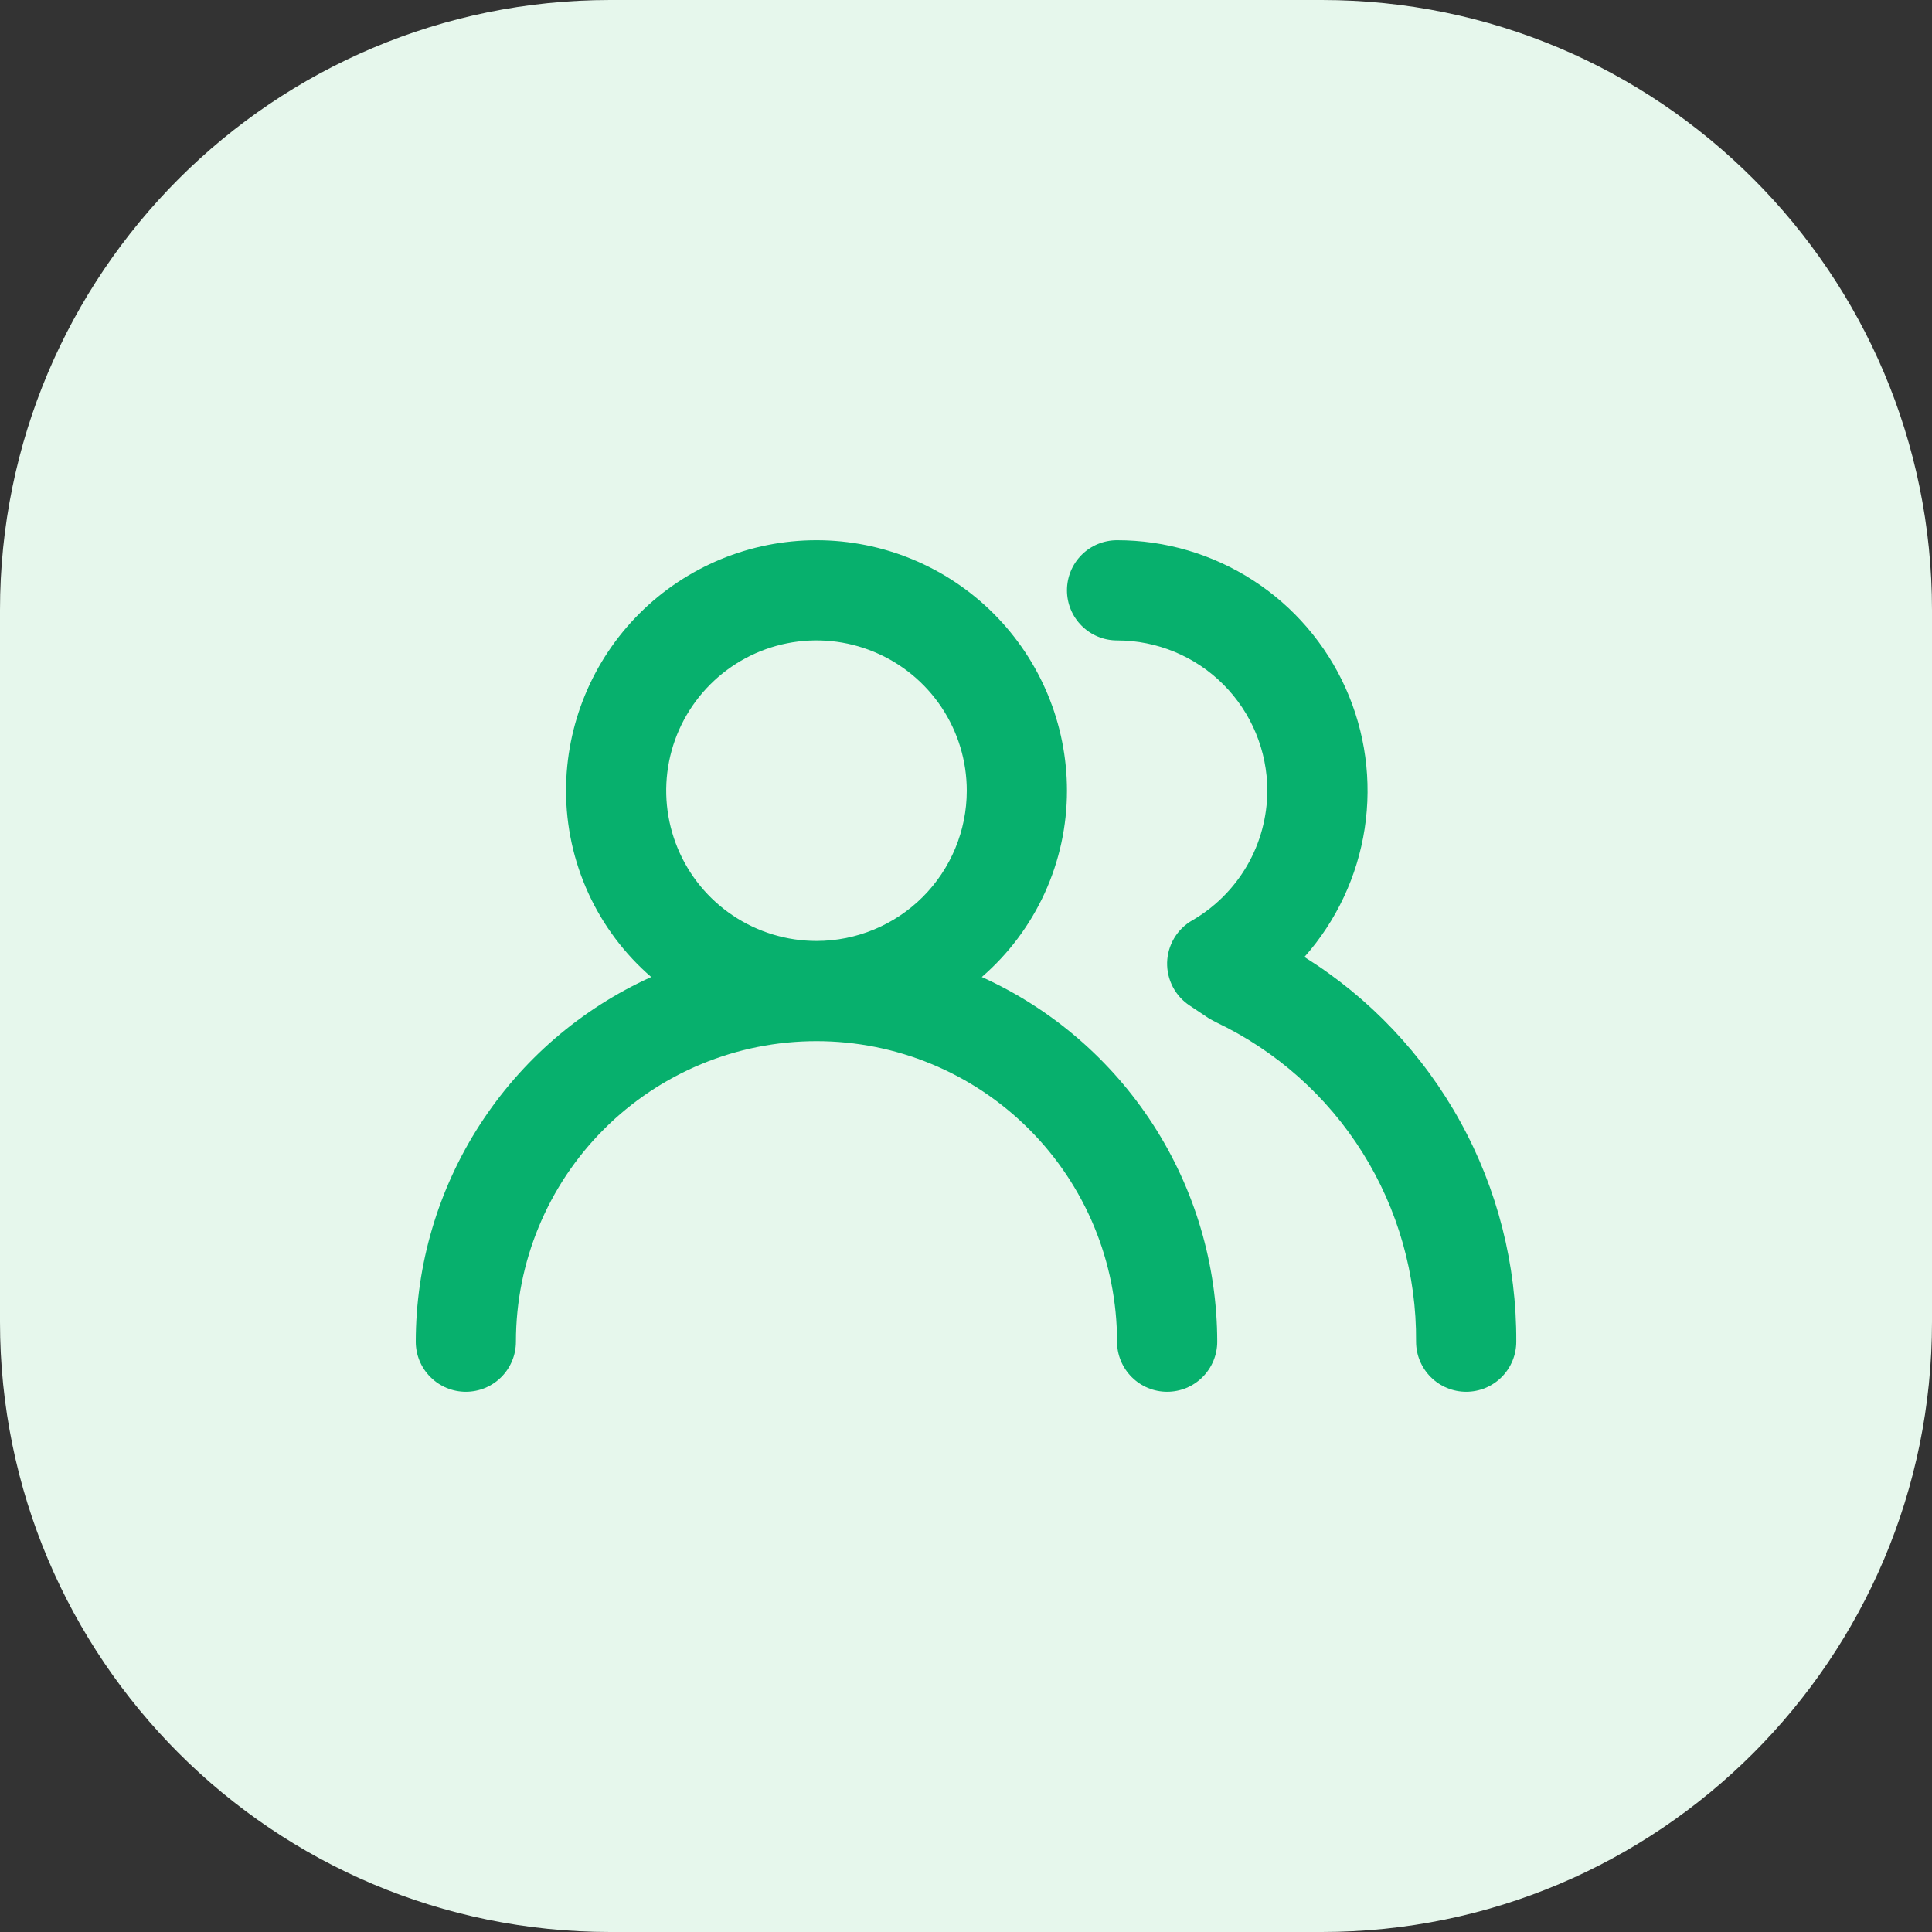 <?xml version="1.0" encoding="UTF-8" standalone="no"?>
<!DOCTYPE svg PUBLIC "-//W3C//DTD SVG 1.1//EN" "http://www.w3.org/Graphics/SVG/1.1/DTD/svg11.dtd">
<svg width="100%" height="100%" viewBox="0 0 50 50" version="1.1" xmlns="http://www.w3.org/2000/svg" xmlns:xlink="http://www.w3.org/1999/xlink" xml:space="preserve" xmlns:serif="http://www.serif.com/" style="fill-rule:evenodd;clip-rule:evenodd;stroke-linejoin:round;stroke-miterlimit:2;">
    <rect x="0" y="0" width="50" height="50" fill="#333333" stroke="none"/>
    <path d="M50,15.789L50,34.211C50,42.925 42.925,50 34.211,50L15.789,50C7.075,50 0,42.925 0,34.211L0,15.789C0,7.075 7.075,0 15.789,0L34.211,0C42.925,0 50,7.075 50,15.789Z" style="fill:rgb(230,247,236);"/>
    <path d="M25.409,25.285C26.101,24.686 26.655,23.946 27.036,23.114C27.416,22.282 27.613,21.378 27.613,20.463C27.613,18.744 26.93,17.095 25.714,15.879C24.499,14.664 22.85,13.981 21.131,13.981C19.412,13.981 17.763,14.664 16.547,15.879C15.332,17.095 14.649,18.744 14.649,20.463C14.649,21.378 14.846,22.282 15.226,23.114C15.606,23.946 16.161,24.686 16.853,25.285C15.038,26.107 13.498,27.434 12.418,29.108C11.337,30.781 10.762,32.731 10.76,34.723C10.76,35.067 10.896,35.396 11.14,35.639C11.383,35.883 11.712,36.019 12.056,36.019C12.4,36.019 12.73,35.883 12.973,35.639C13.216,35.396 13.352,35.067 13.352,34.723C13.352,32.66 14.172,30.681 15.631,29.223C17.089,27.764 19.068,26.945 21.131,26.945C23.194,26.945 25.172,27.764 26.631,29.223C28.09,30.681 28.909,32.66 28.909,34.723C28.909,35.067 29.046,35.396 29.289,35.639C29.532,35.883 29.862,36.019 30.205,36.019C30.549,36.019 30.879,35.883 31.122,35.639C31.365,35.396 31.502,35.067 31.502,34.723C31.5,32.731 30.924,30.781 29.844,29.108C28.763,27.434 27.224,26.107 25.409,25.285ZM21.131,24.352C20.362,24.352 19.61,24.124 18.97,23.696C18.331,23.269 17.832,22.662 17.538,21.951C17.243,21.24 17.166,20.458 17.316,19.704C17.466,18.949 17.837,18.257 18.381,17.713C18.925,17.169 19.618,16.798 20.372,16.648C21.127,16.498 21.908,16.575 22.619,16.87C23.33,17.164 23.937,17.662 24.365,18.302C24.792,18.942 25.02,19.693 25.02,20.463C25.02,21.494 24.61,22.483 23.881,23.213C23.151,23.942 22.162,24.352 21.131,24.352ZM33.758,24.767C34.587,23.832 35.129,22.678 35.318,21.443C35.507,20.208 35.335,18.945 34.823,17.805C34.311,16.665 33.48,15.698 32.431,15.02C31.381,14.341 30.159,13.98 28.909,13.981C28.565,13.981 28.235,14.117 27.992,14.36C27.749,14.604 27.613,14.933 27.613,15.277C27.613,15.621 27.749,15.951 27.992,16.194C28.235,16.437 28.565,16.574 28.909,16.574C29.941,16.574 30.93,16.983 31.659,17.713C32.388,18.442 32.798,19.431 32.798,20.463C32.796,21.144 32.616,21.812 32.275,22.401C31.933,22.99 31.443,23.48 30.854,23.82C30.661,23.931 30.501,24.089 30.387,24.28C30.274,24.471 30.211,24.687 30.205,24.909C30.2,25.129 30.251,25.347 30.353,25.542C30.455,25.737 30.605,25.903 30.789,26.024L31.294,26.361L31.463,26.452C33.026,27.193 34.344,28.365 35.263,29.831C36.181,31.296 36.662,32.993 36.648,34.723C36.648,35.067 36.785,35.396 37.028,35.639C37.271,35.883 37.601,36.019 37.945,36.019C38.289,36.019 38.618,35.883 38.862,35.639C39.105,35.396 39.241,35.067 39.241,34.723C39.252,32.733 38.754,30.774 37.794,29.032C36.834,27.289 35.445,25.821 33.758,24.767Z" style="fill:rgb(7,176,109);fill-rule:nonzero;"/>
</svg>
